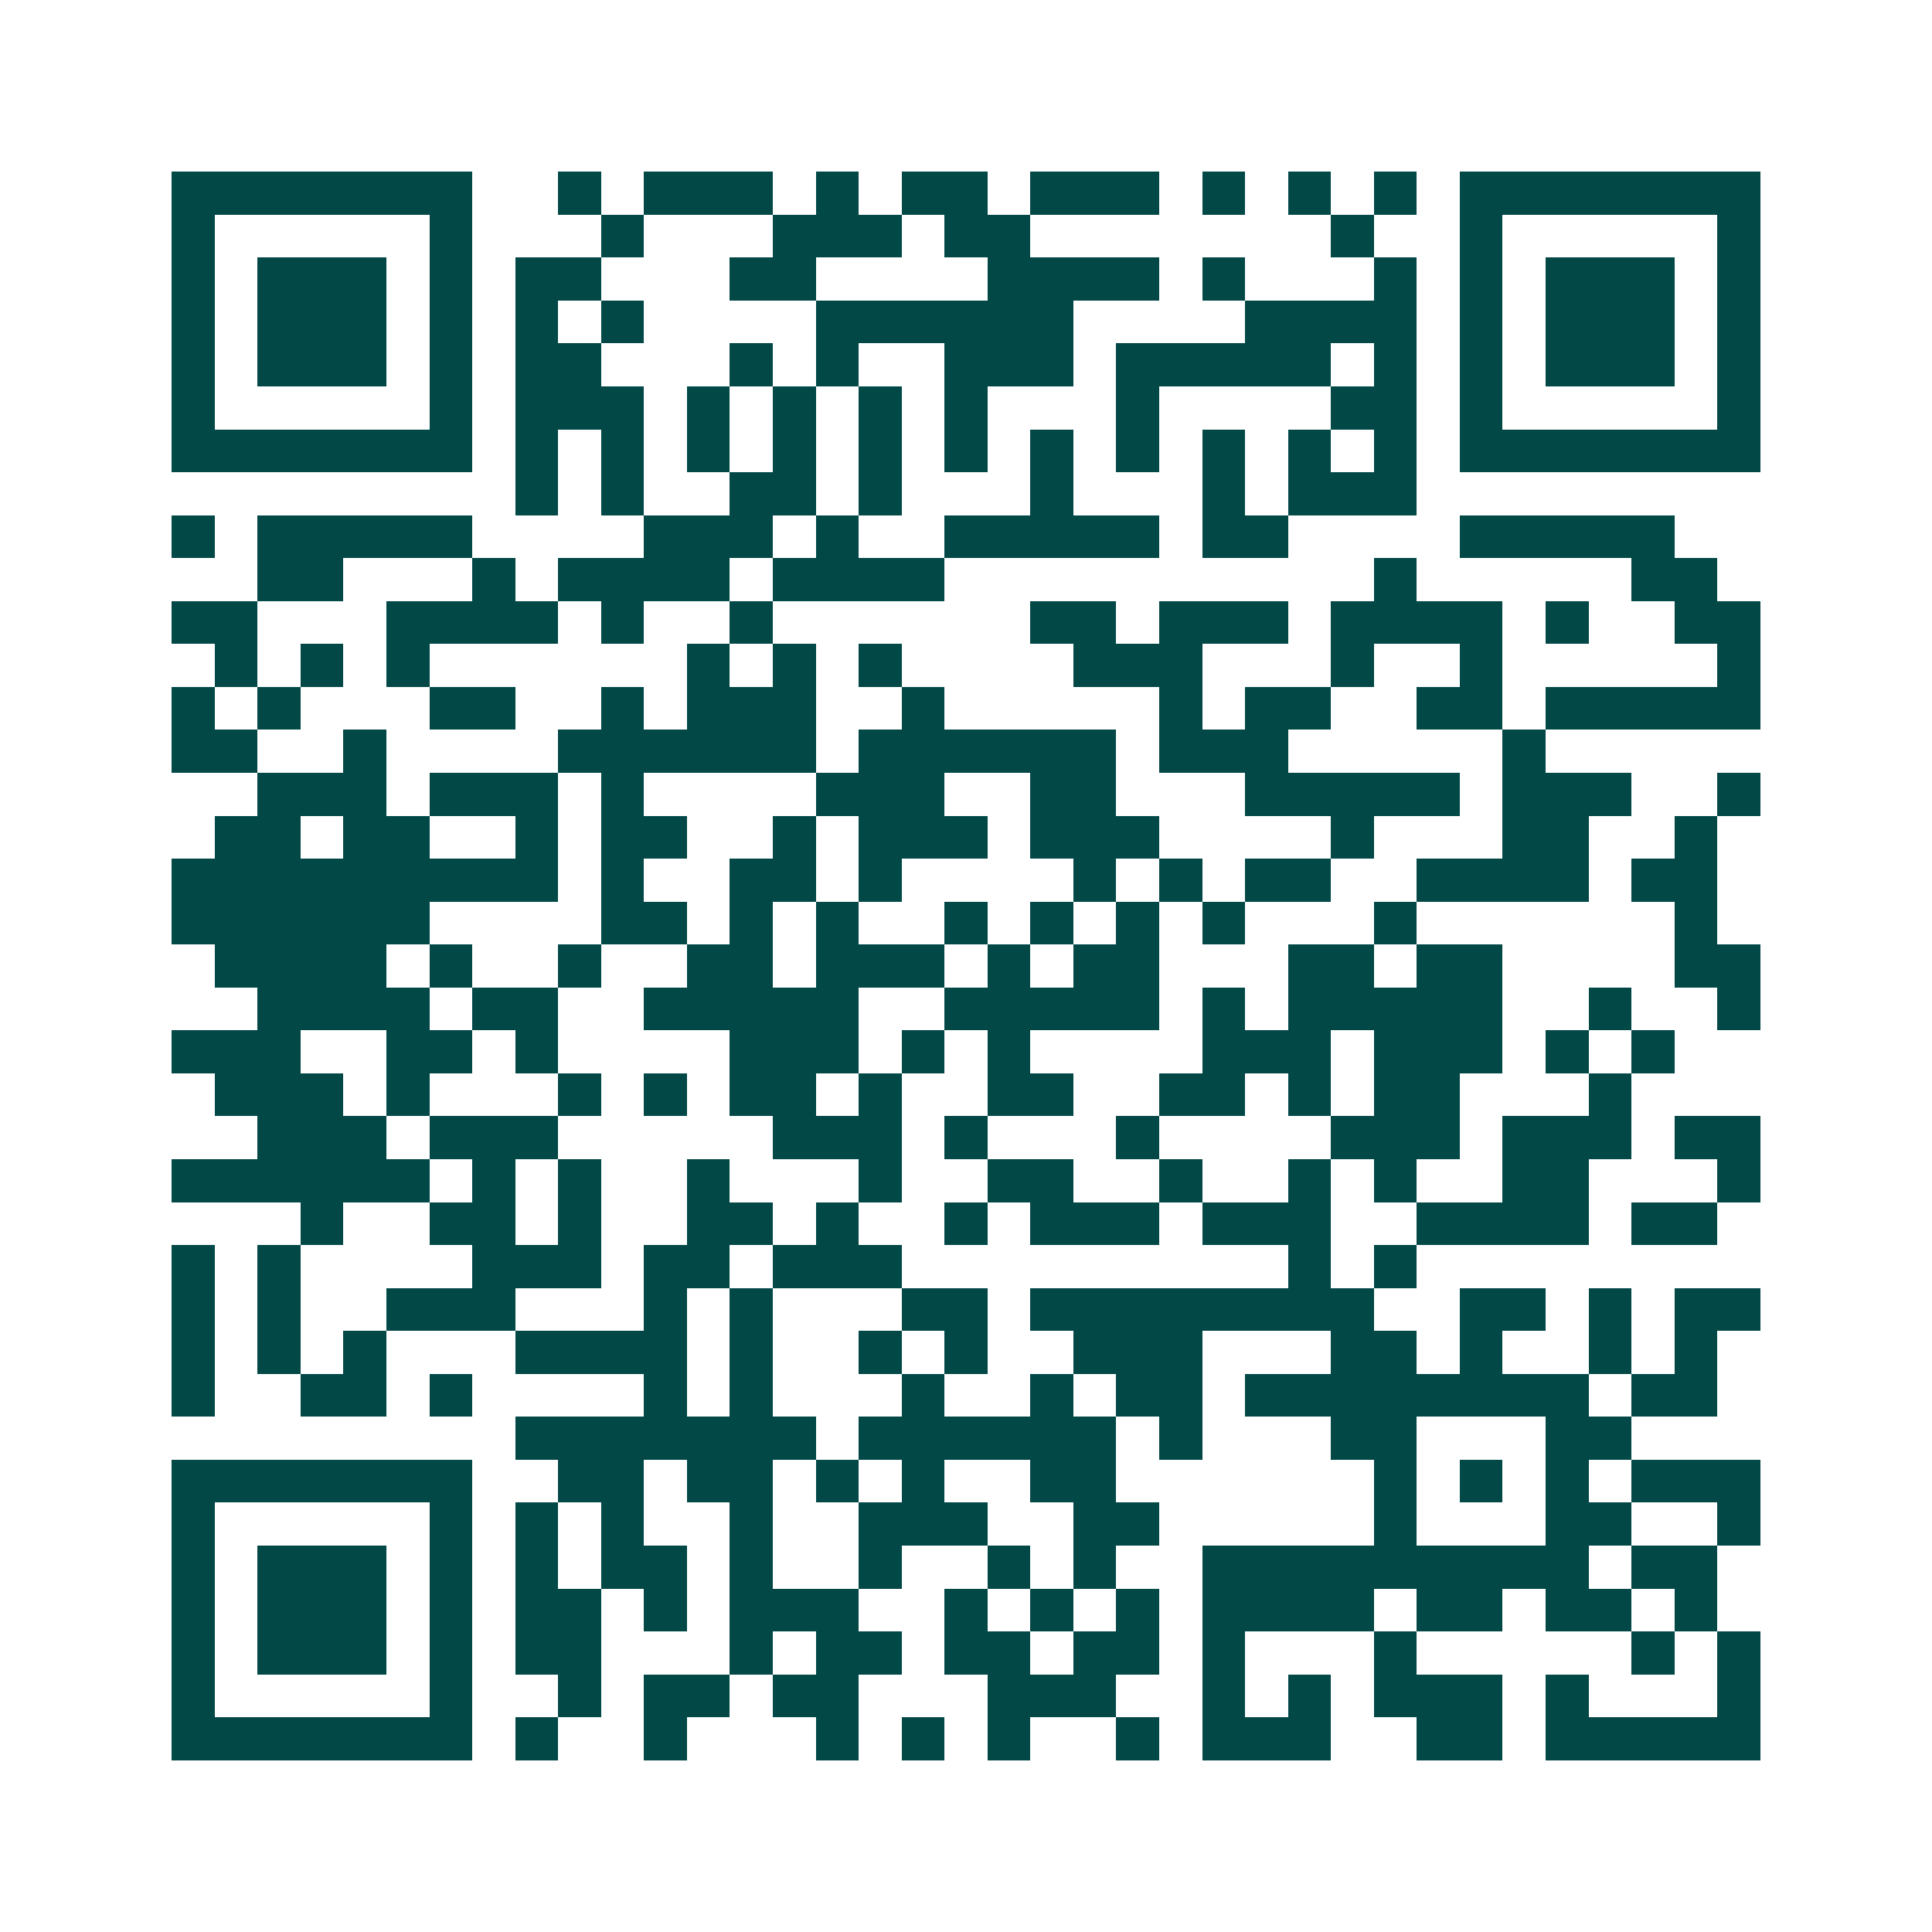 <svg xmlns="http://www.w3.org/2000/svg" width="200" height="200" viewBox="0 0 45 45" shape-rendering="crispEdges"><path fill="#ffffff" d="M0 0h45v45H0z"/><path stroke="#014847" d="M4 4.5h7m2 0h1m1 0h3m1 0h1m1 0h2m1 0h3m1 0h1m1 0h1m1 0h1m1 0h7M4 5.5h1m5 0h1m3 0h1m3 0h3m1 0h2m7 0h1m2 0h1m5 0h1M4 6.5h1m1 0h3m1 0h1m1 0h2m3 0h2m4 0h4m1 0h1m3 0h1m1 0h1m1 0h3m1 0h1M4 7.5h1m1 0h3m1 0h1m1 0h1m1 0h1m4 0h6m4 0h4m1 0h1m1 0h3m1 0h1M4 8.5h1m1 0h3m1 0h1m1 0h2m3 0h1m1 0h1m2 0h3m1 0h5m1 0h1m1 0h1m1 0h3m1 0h1M4 9.5h1m5 0h1m1 0h3m1 0h1m1 0h1m1 0h1m1 0h1m3 0h1m4 0h2m1 0h1m5 0h1M4 10.5h7m1 0h1m1 0h1m1 0h1m1 0h1m1 0h1m1 0h1m1 0h1m1 0h1m1 0h1m1 0h1m1 0h1m1 0h7M12 11.5h1m1 0h1m2 0h2m1 0h1m3 0h1m3 0h1m1 0h3M4 12.5h1m1 0h5m4 0h3m1 0h1m2 0h5m1 0h2m4 0h5M6 13.5h2m3 0h1m1 0h4m1 0h4m10 0h1m5 0h2M4 14.5h2m3 0h4m1 0h1m2 0h1m6 0h2m1 0h3m1 0h4m1 0h1m2 0h2M5 15.5h1m1 0h1m1 0h1m6 0h1m1 0h1m1 0h1m4 0h3m3 0h1m2 0h1m5 0h1M4 16.5h1m1 0h1m3 0h2m2 0h1m1 0h3m2 0h1m5 0h1m1 0h2m2 0h2m1 0h5M4 17.5h2m2 0h1m4 0h6m1 0h6m1 0h3m5 0h1M6 18.5h3m1 0h3m1 0h1m4 0h3m2 0h2m3 0h5m1 0h3m2 0h1M5 19.5h2m1 0h2m2 0h1m1 0h2m2 0h1m1 0h3m1 0h3m4 0h1m3 0h2m2 0h1M4 20.5h9m1 0h1m2 0h2m1 0h1m4 0h1m1 0h1m1 0h2m2 0h4m1 0h2M4 21.5h6m4 0h2m1 0h1m1 0h1m2 0h1m1 0h1m1 0h1m1 0h1m3 0h1m6 0h1M5 22.5h4m1 0h1m2 0h1m2 0h2m1 0h3m1 0h1m1 0h2m3 0h2m1 0h2m4 0h2M6 23.5h4m1 0h2m2 0h5m2 0h5m1 0h1m1 0h5m2 0h1m2 0h1M4 24.5h3m2 0h2m1 0h1m4 0h3m1 0h1m1 0h1m4 0h3m1 0h3m1 0h1m1 0h1M5 25.5h3m1 0h1m3 0h1m1 0h1m1 0h2m1 0h1m2 0h2m2 0h2m1 0h1m1 0h2m3 0h1M6 26.5h3m1 0h3m5 0h3m1 0h1m3 0h1m4 0h3m1 0h3m1 0h2M4 27.5h6m1 0h1m1 0h1m2 0h1m3 0h1m2 0h2m2 0h1m2 0h1m1 0h1m2 0h2m3 0h1M7 28.5h1m2 0h2m1 0h1m2 0h2m1 0h1m2 0h1m1 0h3m1 0h3m2 0h4m1 0h2M4 29.5h1m1 0h1m4 0h3m1 0h2m1 0h3m9 0h1m1 0h1M4 30.5h1m1 0h1m2 0h3m3 0h1m1 0h1m3 0h2m1 0h8m2 0h2m1 0h1m1 0h2M4 31.5h1m1 0h1m1 0h1m3 0h4m1 0h1m2 0h1m1 0h1m2 0h3m3 0h2m1 0h1m2 0h1m1 0h1M4 32.5h1m2 0h2m1 0h1m4 0h1m1 0h1m3 0h1m2 0h1m1 0h2m1 0h8m1 0h2M12 33.5h7m1 0h6m1 0h1m3 0h2m3 0h2M4 34.5h7m2 0h2m1 0h2m1 0h1m1 0h1m2 0h2m6 0h1m1 0h1m1 0h1m1 0h3M4 35.5h1m5 0h1m1 0h1m1 0h1m2 0h1m2 0h3m2 0h2m5 0h1m3 0h2m2 0h1M4 36.5h1m1 0h3m1 0h1m1 0h1m1 0h2m1 0h1m2 0h1m2 0h1m1 0h1m2 0h9m1 0h2M4 37.5h1m1 0h3m1 0h1m1 0h2m1 0h1m1 0h3m2 0h1m1 0h1m1 0h1m1 0h4m1 0h2m1 0h2m1 0h1M4 38.5h1m1 0h3m1 0h1m1 0h2m3 0h1m1 0h2m1 0h2m1 0h2m1 0h1m3 0h1m5 0h1m1 0h1M4 39.5h1m5 0h1m2 0h1m1 0h2m1 0h2m3 0h3m2 0h1m1 0h1m1 0h3m1 0h1m3 0h1M4 40.5h7m1 0h1m2 0h1m3 0h1m1 0h1m1 0h1m2 0h1m1 0h3m2 0h2m1 0h5"/></svg>
